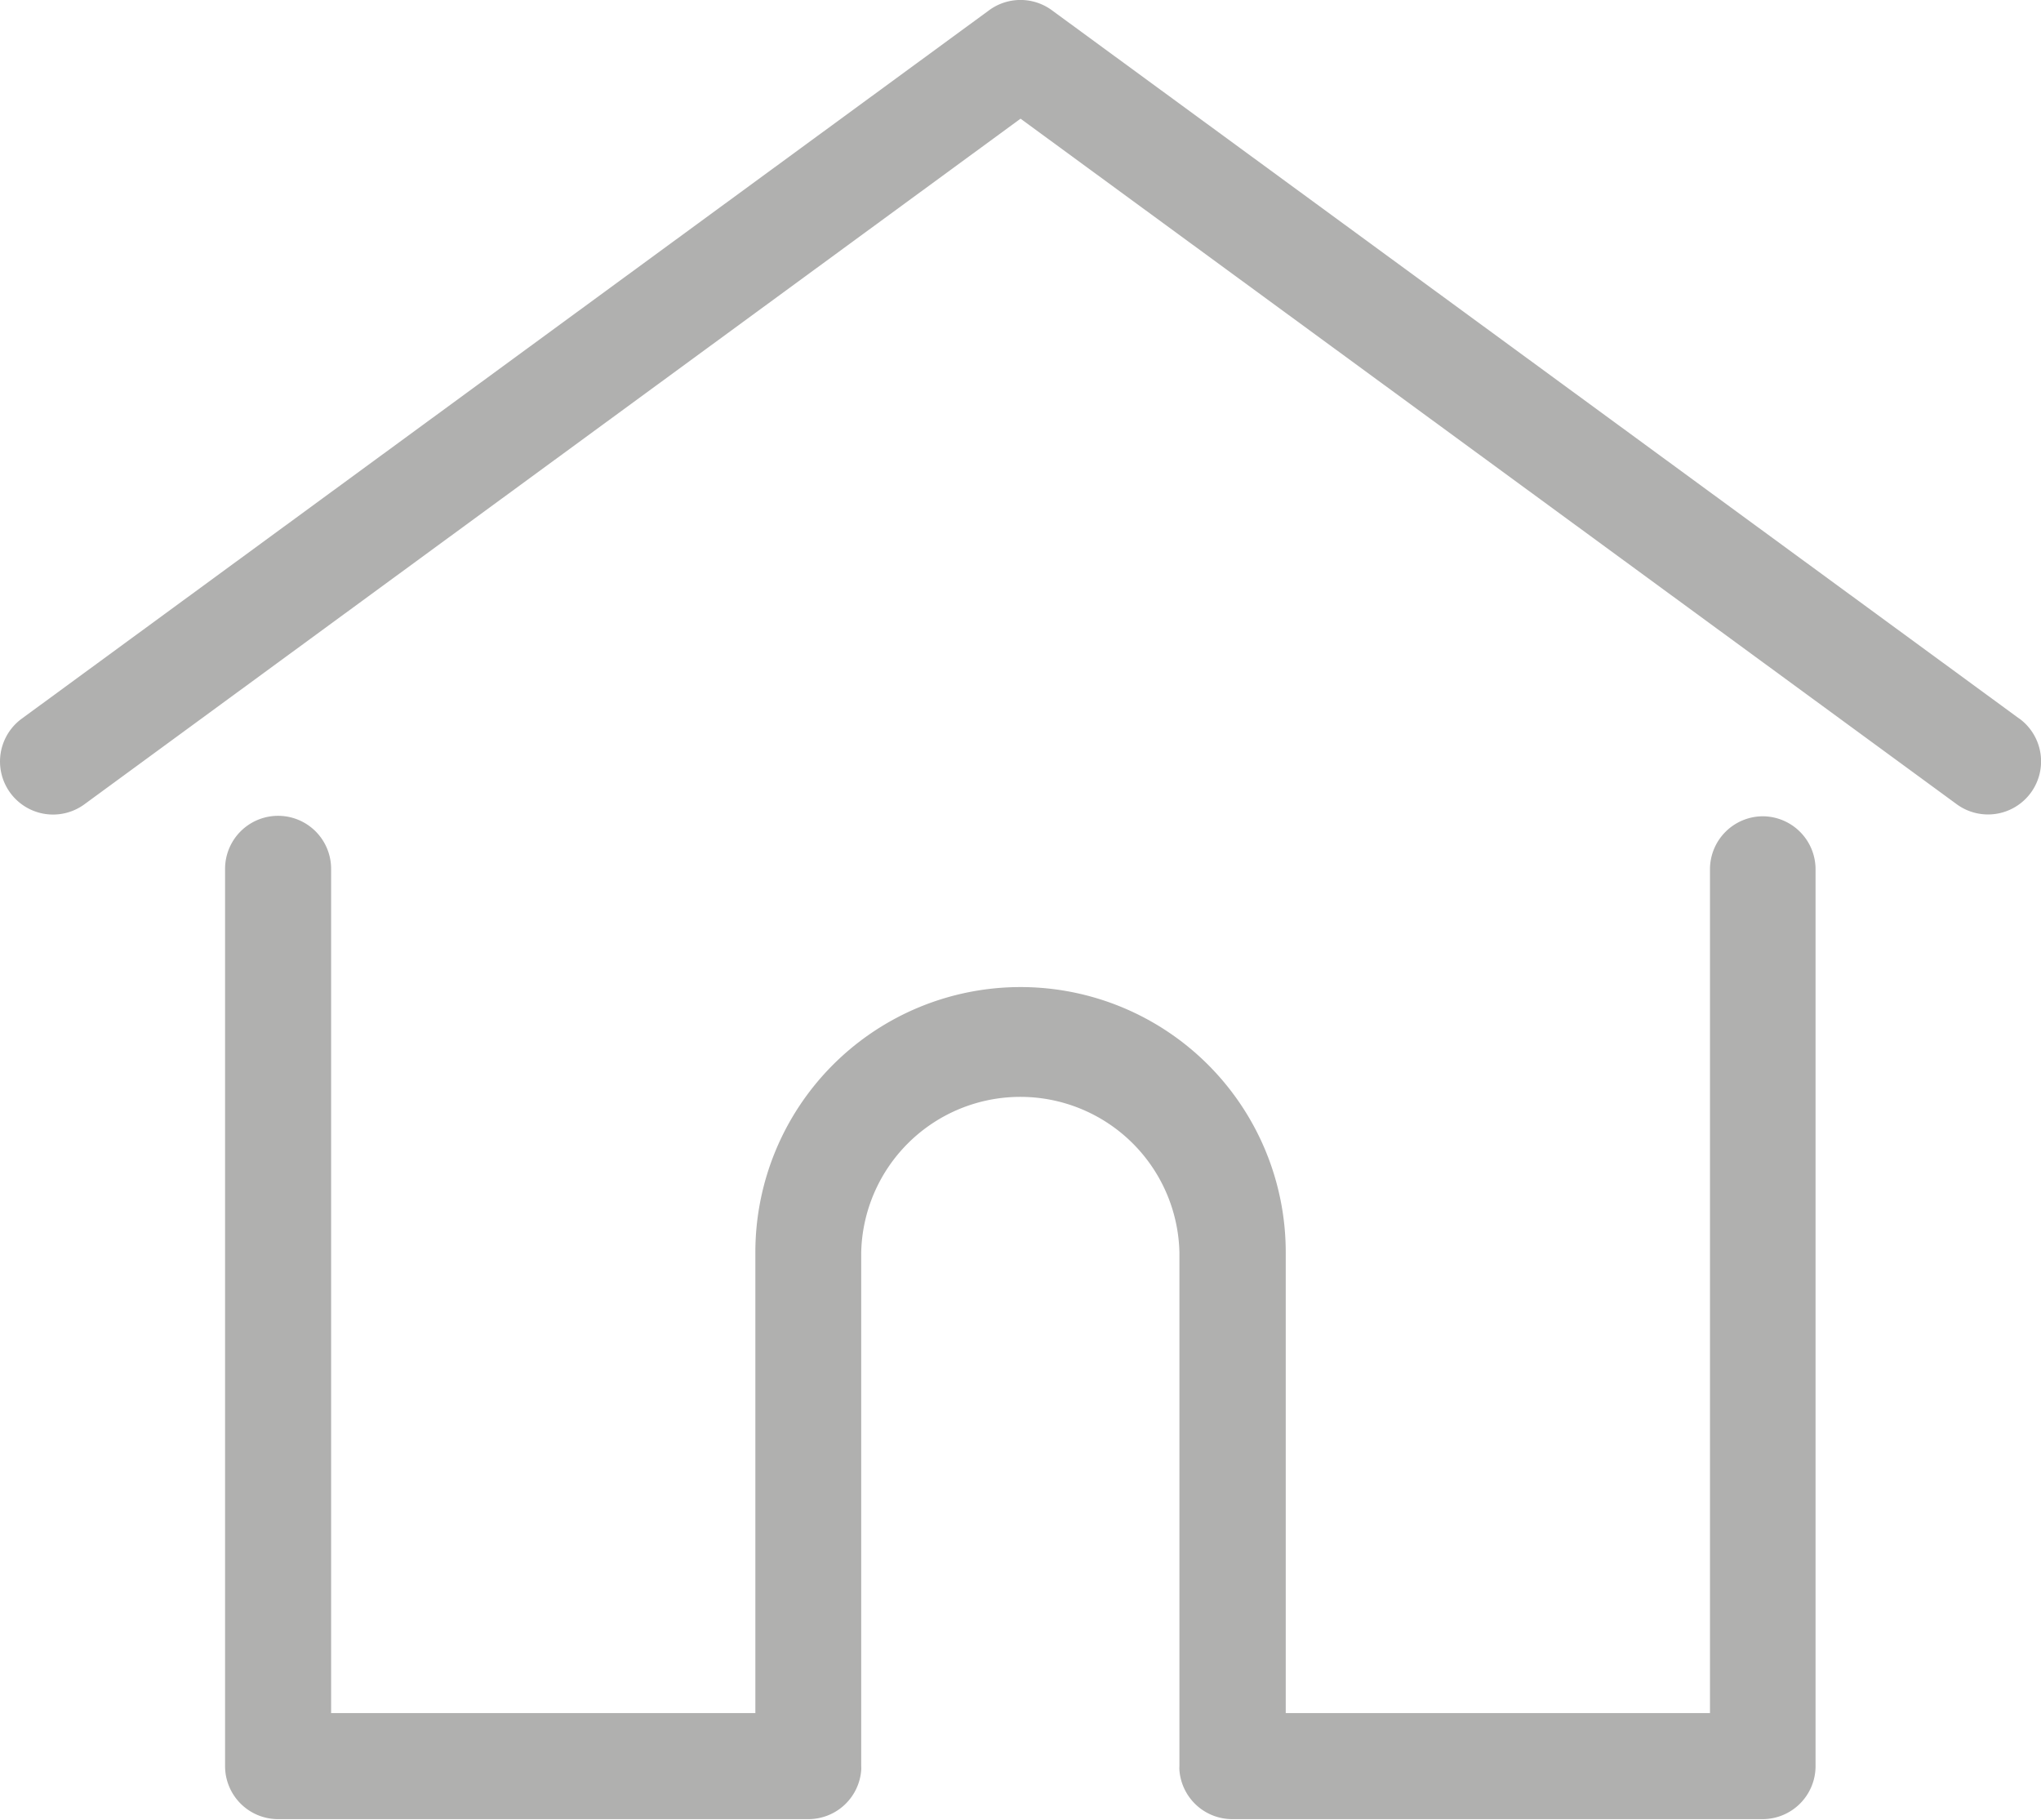 <svg xmlns="http://www.w3.org/2000/svg" width="21.981" height="19.594" viewBox="0 0 21.981 19.594">
  <g id="home" transform="translate(0.001 -27.798)">
    <g id="Grupo_26" data-name="Grupo 26" transform="translate(-0.001 27.798)">
      <g id="Grupo_25" data-name="Grupo 25" transform="translate(0 0)">
        <path id="Caminho_24" data-name="Caminho 24" d="M21.747,35.537,11.327,27.908a.571.571,0,0,0-.675,0L.233,35.537a.571.571,0,0,0,.675.922L10.99,29.076l10.082,7.382a.571.571,0,0,0,.675-.922Z" transform="translate(0.001 -27.798)" fill="#b0b0af"/>
      </g>
    </g>
    <g id="Grupo_28" data-name="Grupo 28" transform="translate(2.423 36.588)">
      <g id="Grupo_27" data-name="Grupo 27">
        <path id="Caminho_25" data-name="Caminho 25" d="M73.015,232.543a.571.571,0,0,0-.571.571V242.2H67.875v-4.962a2.856,2.856,0,0,0-5.712,0v4.962H57.594v-9.091a.571.571,0,0,0-1.142,0v9.662a.571.571,0,0,0,.571.571h5.711a.571.571,0,0,0,.569-.527.429.429,0,0,0,0-.044v-5.534a1.714,1.714,0,0,1,3.427,0v5.534a.42.42,0,0,0,0,.044.571.571,0,0,0,.569.527h5.711a.571.571,0,0,0,.571-.571v-9.662A.571.571,0,0,0,73.015,232.543Z" transform="translate(-56.452 -232.543)" fill="#b0b0af"/>
      </g>
    </g>
  </g>
</svg>
